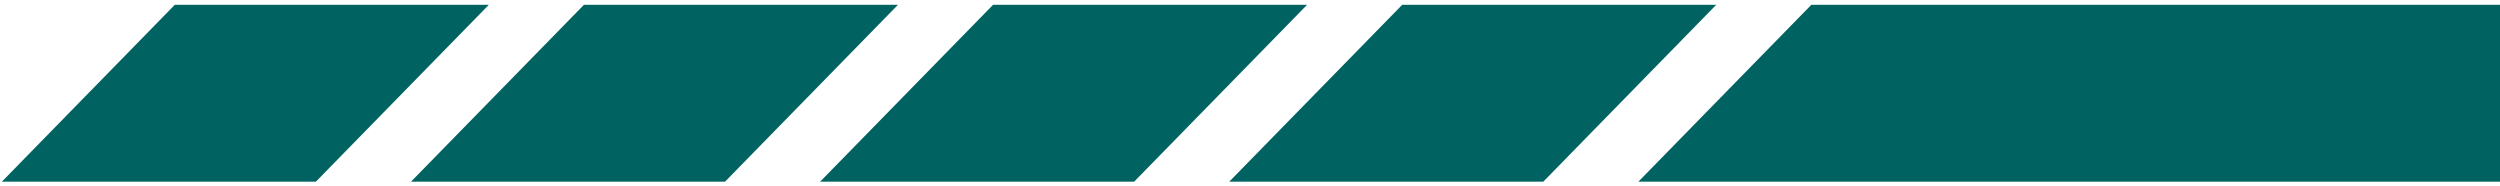 <svg xmlns="http://www.w3.org/2000/svg" width="429" height="32" viewBox="0 0 429 32" fill="none"><path d="M29.994 0.827L83.88 0.827L54.207 31.173L0.32 31.173L29.994 0.827Z" fill="#006362"></path><path d="M100.202 0.827L154.088 0.827L124.415 31.173L70.528 31.173L100.202 0.827Z" fill="#006362"></path><path d="M170.408 0.827L224.294 0.827L194.621 31.173L140.734 31.173L170.408 0.827Z" fill="#006362"></path><path d="M240.615 0.827L294.502 0.827L264.828 31.173L210.941 31.173L240.615 0.827Z" fill="#006362"></path><path d="M310.822 0.827L429.001 0.827V31.173L281.148 31.173L310.822 0.827Z" fill="#006362"></path></svg>